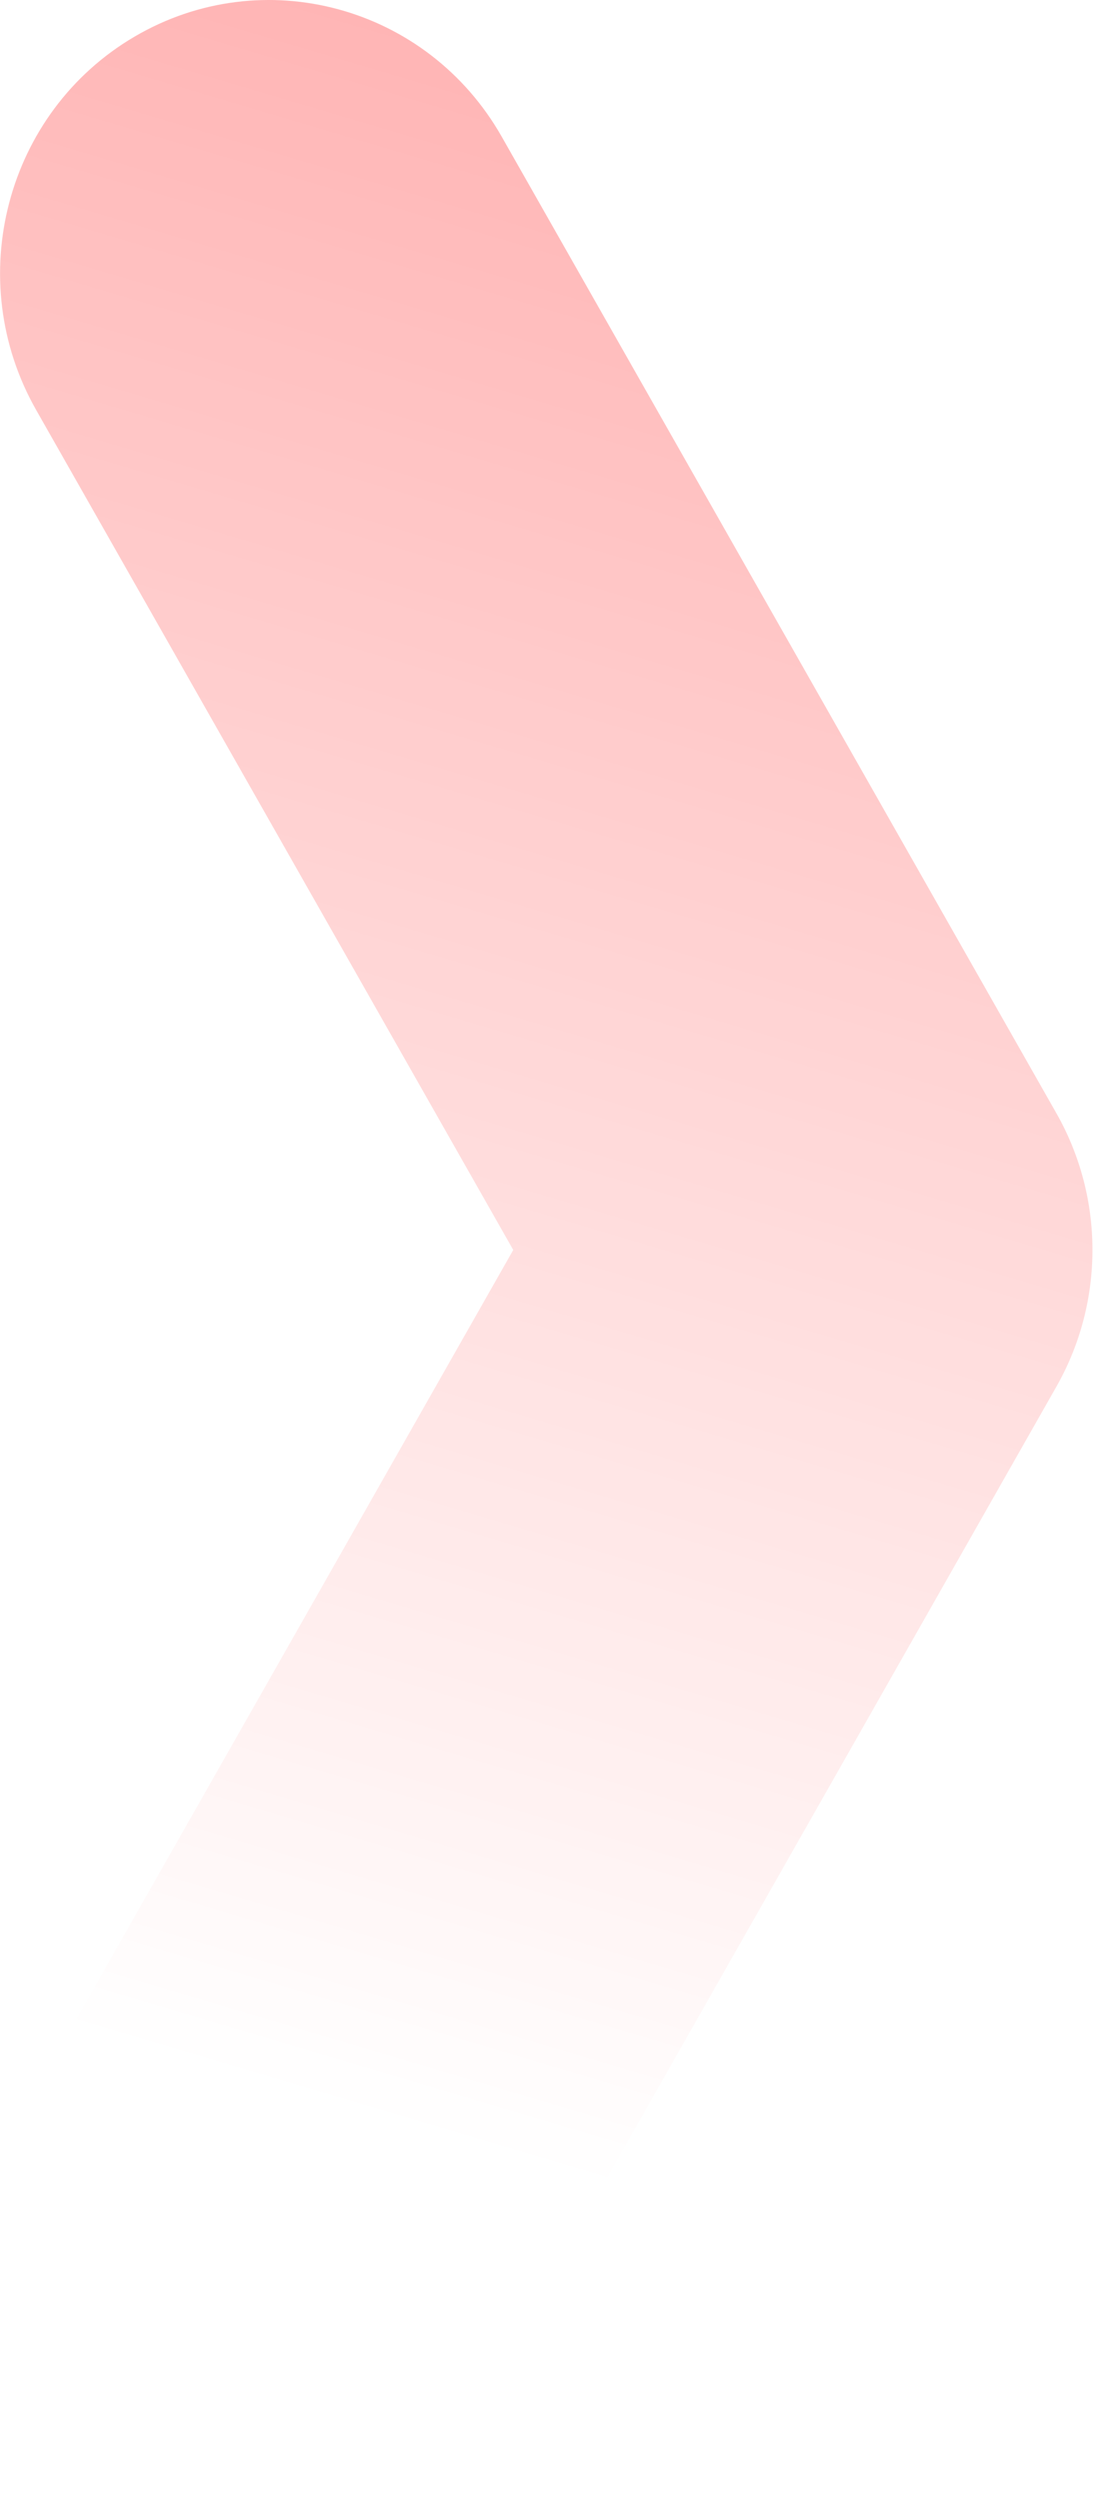 <svg width="95" height="215" viewBox="0 0 95 215" fill="none" xmlns="http://www.w3.org/2000/svg">
<path fill-rule="evenodd" clip-rule="evenodd" d="M11.575 3.153C22.639 -3.337 36.785 0.514 43.173 11.754L90.907 95.748C95.039 103.019 95.039 111.977 90.907 119.248L43.173 203.246C36.786 214.486 22.639 218.337 11.575 211.848C0.512 205.358 -3.279 190.986 3.109 179.745L44.165 107.499L3.109 35.255C-3.279 24.015 0.512 9.642 11.575 3.153Z" fill="url(#paint0_linear_2446_15368)"/>
<defs>
<linearGradient id="paint0_linear_2446_15368" x1="140.006" y1="-199.716" x2="26.914" y2="180.486" gradientUnits="userSpaceOnUse">
<stop stop-color="#FF5555"/>
<stop offset="1" stop-color="#FF5555" stop-opacity="0"/>
</linearGradient>
</defs>
</svg>
